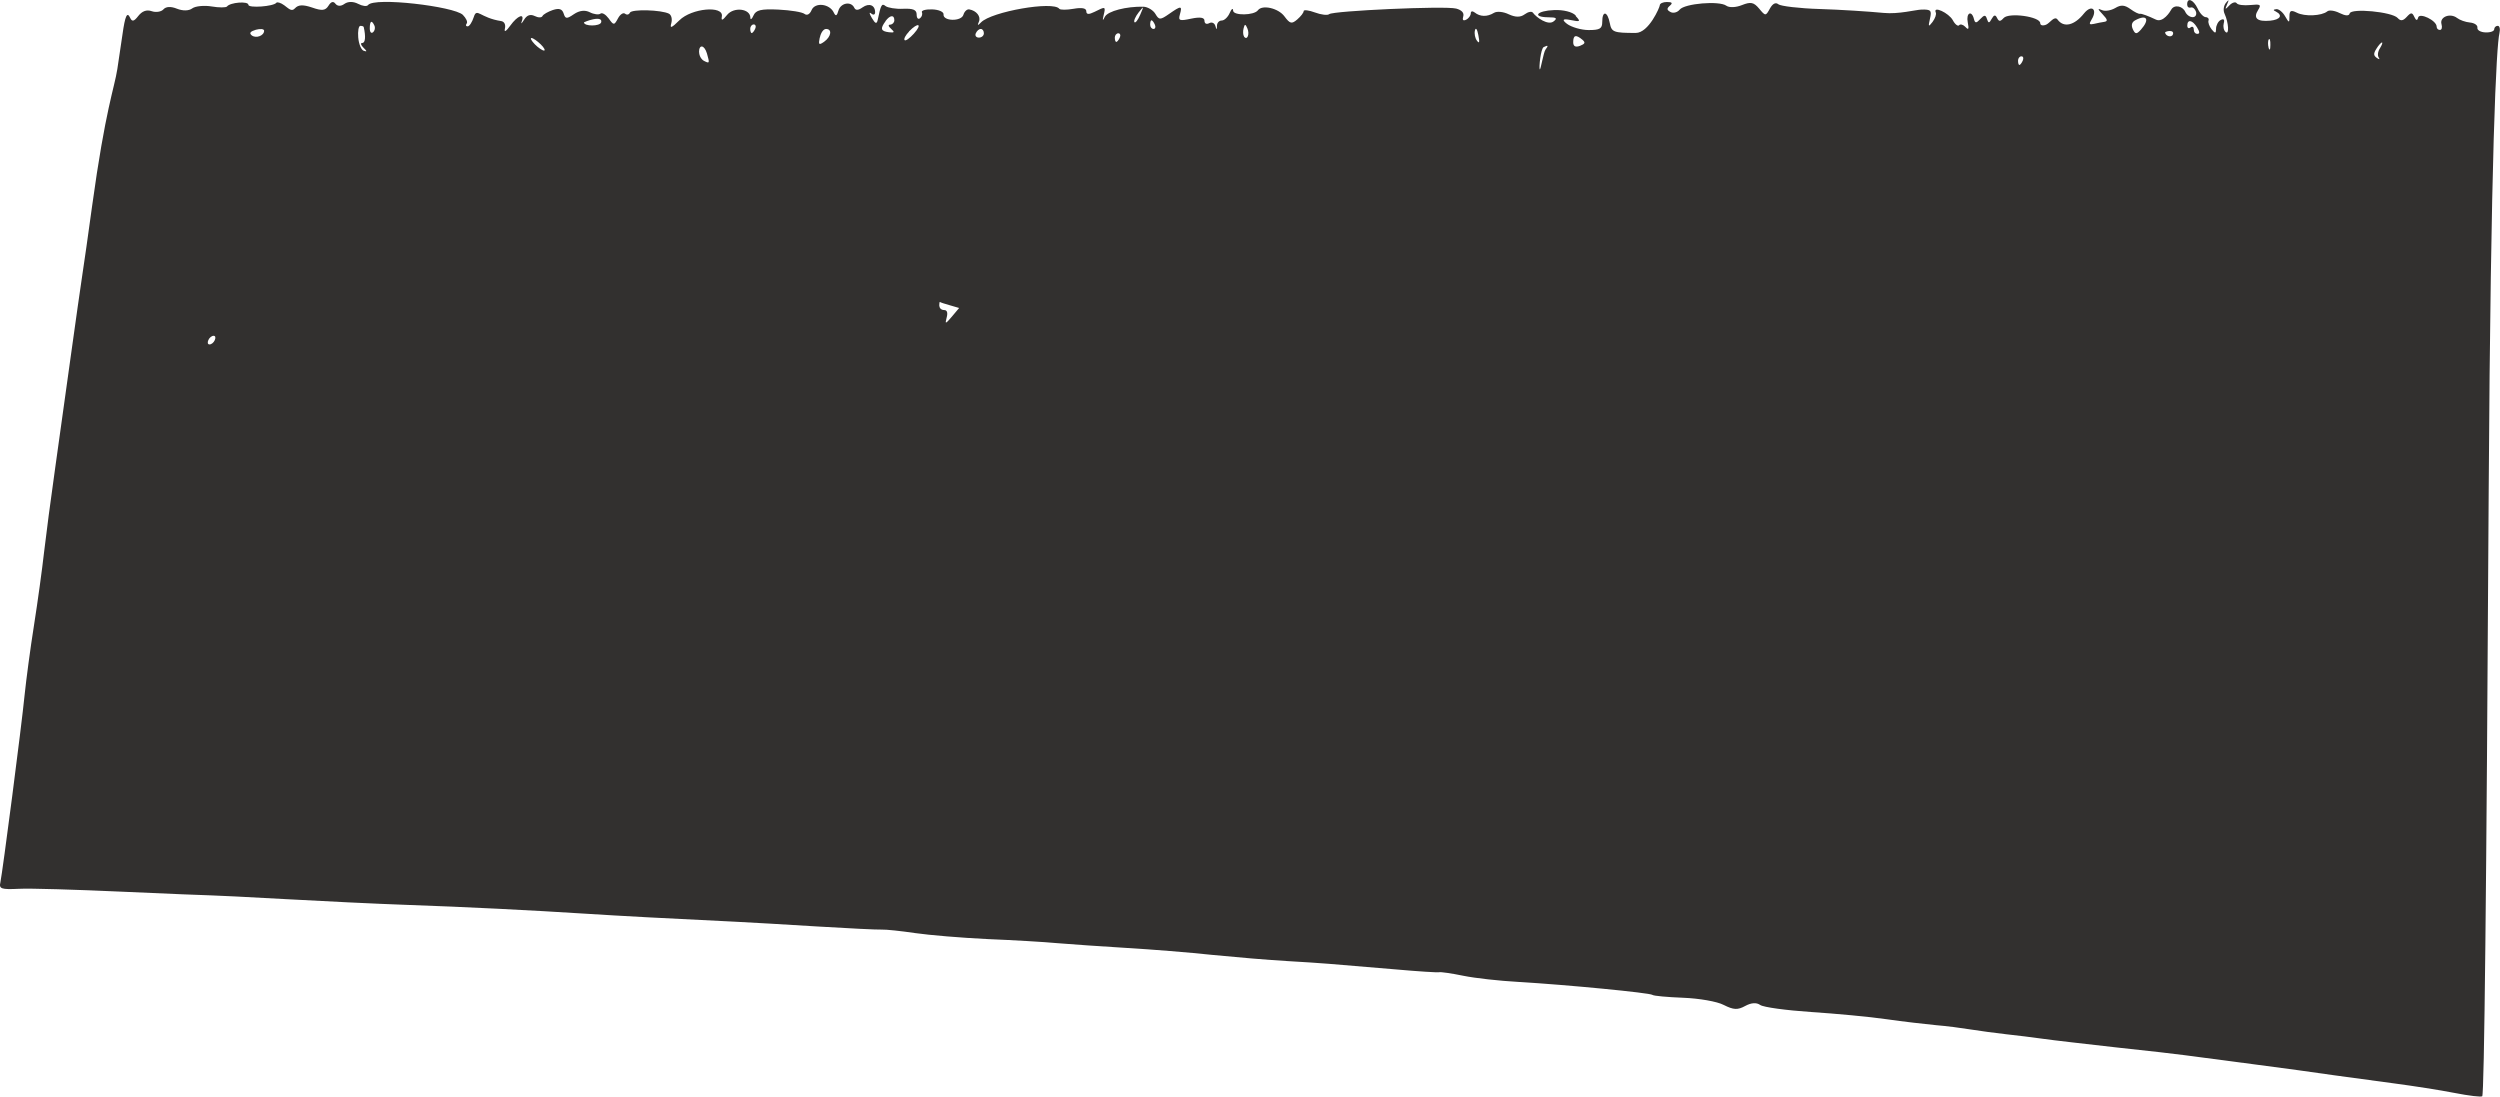 <?xml version="1.0" encoding="UTF-8"?> <svg xmlns="http://www.w3.org/2000/svg" width="13351" height="5856" viewBox="0 0 13351 5856" fill="none"> <path d="M8414.5 82.43C8397.27 63.73 8348.45 51.63 8299.63 53.831C8207.02 57.13 8179.02 91.231 8268.76 92.331C8312.55 92.331 8318.3 97.831 8296.76 114.331C8267.33 137.421 8205.59 94.12 8186.2 67.72C8179.74 58.92 8160.36 63.321 8142.41 76.52C8120.15 93.02 8093.59 93.02 8057.69 76.52C8028.26 62.221 7993.8 58.931 7978.01 68.831C7942.11 90.821 7904.06 89.721 7875.34 66.621C7863.86 57.831 7854.53 58.92 7854.53 71.02C7854.53 83.121 7843.04 98.521 7830.12 105.121C7813.6 112.821 7808.58 107.321 7814.32 87.52C7820.07 68.82 7805.71 53.431 7776.27 45.73C7714.53 30.331 7120.11 57.847 7098.58 75.447C7089.96 83.137 7054.78 78.737 7022.48 66.647C6990.17 54.547 6962.17 51.247 6962.17 58.947C6962.17 67.747 6947.81 86.437 6927.71 104.037C6898.28 129.337 6888.94 127.137 6859.51 87.537C6827.2 43.547 6741.05 23.747 6718.08 54.547C6697.26 83.136 6585.98 84.237 6585.27 56.747C6585.27 41.347 6576.65 46.847 6567.32 68.847C6557.99 90.837 6538.6 109.537 6524.96 109.537C6510.6 109.537 6499.12 121.637 6499.12 138.137C6499.12 160.137 6496.25 160.137 6490.5 138.137C6485.48 122.737 6471.84 116.137 6457.48 123.837C6443.12 131.537 6432.35 126.037 6432.35 110.637C6432.35 93.037 6408.66 89.737 6361.28 99.637C6299.54 112.837 6291.64 110.637 6300.97 77.647C6314.61 29.247 6308.15 29.247 6243.54 74.347C6196.16 107.337 6189.7 107.337 6170.31 74.347C6158.83 54.547 6129.39 36.947 6107.14 35.847C6015.96 33.647 5916.17 58.947 5900.38 89.737C5888.17 113.937 5886.74 111.737 5893.92 80.947C5905.4 33.647 5903.97 33.647 5845.1 63.347C5814.23 78.737 5801.31 77.647 5801.31 60.047C5801.31 43.547 5777.61 39.147 5733.82 46.847C5696.49 53.447 5662.03 53.447 5657 46.847C5625.42 3.947 5294.46 62.247 5239.18 119.437C5221.23 138.137 5218.36 137.037 5227.69 116.137C5239.9 88.637 5214.77 56.747 5176 50.147C5164.52 47.947 5150.16 61.147 5145.13 78.737C5134.36 116.137 5034.57 113.937 5038.88 76.537C5040.32 63.347 5013.04 51.247 4978.58 50.147C4944.12 49.047 4918.99 55.647 4923.3 65.547C4927.6 75.447 4923.3 89.737 4913.25 97.437C4903.19 105.137 4895.3 97.437 4895.3 77.647C4895.3 52.347 4876.63 44.647 4822.79 46.847C4784.02 49.047 4740.95 41.347 4729.46 32.547C4709.36 16.047 4704.33 23.747 4687.1 107.337C4682.08 129.337 4674.18 127.137 4656.23 96.337C4641.87 72.147 4640.44 62.247 4652.64 72.147C4664.13 82.037 4673.46 78.747 4673.46 65.547C4673.46 27.047 4641.15 14.947 4606.69 39.147C4583.72 55.647 4569.36 56.747 4562.18 41.347C4544.95 5.047 4489.68 14.947 4477.47 56.747C4469.57 85.337 4463.11 88.637 4453.06 67.737C4430.81 19.347 4351.84 10.547 4333.89 54.547C4324.56 76.537 4309.48 84.247 4296.56 74.347C4284.35 64.447 4222.61 54.547 4157.28 51.247C4064.67 46.847 4036.67 53.447 4023.75 83.137C4015.13 102.937 4007.24 108.437 4007.24 94.137C4006.52 45.747 3919.65 35.847 3883.76 78.737C3857.91 110.637 3850.73 112.837 3855.04 87.537C3865.09 28.147 3693.51 43.547 3628.18 108.437C3585.82 150.237 3576.49 153.537 3585.1 123.837C3590.85 101.837 3585.82 80.937 3572.9 73.237C3531.98 52.347 3373.32 47.947 3363.98 67.737C3358.96 78.737 3347.47 80.937 3338.14 73.237C3328.81 65.547 3311.6 76.547 3300.1 98.537C3280 135.937 3277.1 135.937 3250.6 98.537C3234 76.547 3215.4 65.547 3206 73.237C3197.4 79.837 3170.9 76.547 3150 65.547C3124.2 52.347 3094.8 55.647 3065.3 75.447C3026.6 101.837 3019.4 101.837 3010.1 72.147C3002.2 47.947 2986.4 42.447 2952.6 53.447C2926.8 62.247 2901.6 76.537 2897.3 85.337C2893 95.237 2874.4 95.237 2855 85.337C2832 74.337 2813.3 80.937 2798.3 106.237C2786.1 126.037 2780.3 130.437 2786.1 115.037C2804 67.747 2764.5 82.037 2725 137.037C2702.8 167.837 2691.3 174.437 2696.3 153.537C2701.4 132.637 2694.2 116.137 2677.7 112.837C2562.1 95.237 2547 38.537 2530.5 90.237C2521.2 118.837 2506.8 140.837 2497.5 140.837C2487.4 140.837 2486 134.237 2492.4 125.437C2498.9 116.637 2488.8 96.837 2471.6 79.237C2424.2 34.137 1998.5 -16.963 1965.5 27.037C1959 35.837 1935.3 32.537 1912.4 20.437C1886.5 7.237 1859.2 7.237 1839.9 20.437C1820.5 34.737 1802.5 33.637 1791.8 20.437C1780.3 5.037 1768.1 8.337 1754.4 30.337C1737.9 56.737 1720 58.937 1666.8 40.237C1618 23.737 1592.9 24.837 1574.9 44.637C1557 64.437 1541.9 45.537 1517.5 27.937C1499.6 14.737 1480.2 9.237 1475.9 14.737C1461.5 34.537 1326.5 44.437 1326.5 25.737C1326.5 4.837 1228.9 12.537 1212.4 34.537C1207.4 41.137 1169.3 41.137 1130.6 34.537C1091.8 27.937 1043.7 32.337 1027.2 44.437C1008.5 58.737 976.195 58.737 945.295 46.637C912.995 33.437 886.495 34.537 872.795 49.937C861.295 63.137 832.596 67.537 810.396 59.837C782.396 49.937 758.695 59.837 738.595 85.137C715.595 114.837 705.496 117.037 695.496 96.137C678.996 59.837 668.196 82.937 653.896 185.227C647.396 230.327 635.195 311.727 626.595 368.917C610.795 471.217 563.395 579.997 491.595 1102.47C471.495 1248.77 448.496 1412.66 439.196 1470.96C430.596 1528.15 403.296 1718.44 378.896 1895.53C354.496 2072.62 316.396 2345.41 294.196 2502.7C271.896 2659.99 245.396 2861.28 235.296 2949.28C225.296 3038.37 201.596 3212.16 181.496 3339.76C161.396 3466.25 139.796 3631.24 131.896 3707.14C114.696 3882.03 13.496 4658.59 1.996 4712.49C-5.904 4746.58 6.296 4750.99 100.296 4746.59C159.196 4743.29 407.596 4750.99 651.696 4761.99C895.796 4772.98 1111.2 4781.78 1129.8 4781.78C1148.5 4781.78 1325.8 4790.58 1522.5 4801.58C1719.2 4812.58 2012.2 4826.88 2170.8 4832.38C2489.6 4843.38 2836.3 4860.98 3129.2 4879.67C3300.8 4890.67 3582.95 4906.07 3931.14 4922.57C4005.8 4925.87 4202.51 4937.97 4366.91 4947.87C4531.31 4957.77 4684.95 4965.47 4708.64 4964.37C4731.61 4963.27 4812.74 4972.07 4887.4 4983.07C4962.78 4994.07 5135.8 5008.37 5272.2 5014.97C5408.61 5020.47 5577.32 5030.37 5647.67 5036.97C5718.03 5042.47 5882.43 5054.57 6014.53 5062.27C6146.62 5069.97 6353.38 5086.46 6475.43 5099.66C6597.47 5111.76 6778.39 5127.16 6876.74 5132.66C7064.12 5143.66 7086.37 5145.86 7449.64 5176.66C7571.68 5187.66 7678.65 5194.26 7685.83 5192.06C7693.01 5189.86 7749.72 5197.56 7813.62 5210.76C7877.51 5223.96 8008.17 5238.26 8107.25 5243.76C8369.28 5259.15 8810.8 5302.05 8824.44 5313.05C8830.9 5318.55 8904.13 5325.15 8988.84 5328.45C9073.56 5331.75 9170.48 5348.25 9205.65 5366.95C9258.06 5393.35 9279.6 5394.45 9319.8 5372.45C9352.11 5354.85 9380.11 5352.65 9400.21 5366.95C9417.44 5379.05 9538.77 5395.55 9670.14 5404.35C9802.24 5413.15 9983.16 5429.65 10073.6 5442.85C10164.8 5456.04 10282.5 5469.24 10338.5 5474.74C10393.8 5479.14 10477.8 5490.14 10524.5 5497.84C10571.8 5505.54 10655.1 5516.54 10712.6 5523.14C10770 5529.74 10856.9 5539.64 10908.5 5547.34C10960.2 5555.04 11136.8 5574.84 11301.2 5593.54C11465.6 5611.14 11631.5 5629.84 11668.8 5635.34C11706.1 5639.74 11868.4 5661.73 12027.8 5682.63C12187.1 5703.53 12383.1 5729.93 12462.8 5742.03C12542.5 5753.03 12688.3 5772.83 12787.3 5786.03C12886.4 5799.23 13030 5821.23 13107.5 5836.62C13185.8 5852.02 13251.8 5859.72 13256.1 5854.22C13266.9 5839.92 13278.4 4798.28 13290.6 2623.7C13301.4 805.486 13332.2 241.3 13348 177.51C13353 155.51 13349.4 137.91 13338.7 137.91C13328.6 137.91 13320 146.71 13320 156.61C13320 166.51 13299.9 174.21 13273.3 173.11C13247.5 172.01 13228.1 161.01 13230.3 147.81C13232.4 134.61 13214.5 122.51 13190.8 120.31C13166.4 118.11 13136.2 107.11 13121.9 96.11C13084.5 67.51 13027.1 90.61 13038.6 129.11C13043.6 146.71 13040 159.91 13030 159.91C13019.9 159.91 13012.7 152.21 13012.7 142.31C13012.7 109.31 12920.8 65.31 12913.7 93.91C12909.4 111.51 12902.9 110.41 12893.6 90.61C12882.1 65.31 12875.6 65.31 12852.6 90.61C12833.3 111.51 12820.3 113.71 12804.5 96.11C12775.1 63.11 12555.4 42.21 12548.2 71.91C12544.7 86.21 12526 85.11 12494.4 69.71C12468.6 56.51 12438.4 52.11 12428.4 60.91C12398.9 85.11 12307.7 89.51 12265.4 67.51C12234.5 52.11 12226.6 56.51 12226.6 87.31C12226.6 123.61 12224.5 123.61 12203.6 87.31C12191.4 65.31 12169.9 47.71 12157 48.81C12139 51.01 12138.3 54.31 12154.8 62.01C12192.2 81.81 12177.8 104.91 12124 110.41C12054.3 117.01 12031.3 97.21 12059.3 53.21C12077.3 24.61 12071.5 21.32 12018.4 26.82C11984 30.12 11950.9 26.81 11944.5 16.91C11938 8.11 11920.1 13.61 11905.7 29.01C11882.7 53.21 11881.3 52.11 11893.5 23.51C11905 -2.88 11903.6 -3.98 11887 15.82C11874.8 31.21 11872 55.41 11879.9 73.01C11902.1 121.41 11905.7 188.51 11885.6 170.91C11875.6 162.11 11871.2 142.31 11875.6 124.71C11881.3 103.81 11875.6 98.31 11859 107.11C11846.1 113.71 11834.6 135.71 11834.6 153.31C11834.6 179.71 11829.6 179.71 11810.9 156.61C11798 140.11 11790.8 119.21 11794.4 109.31C11798 100.51 11790.8 91.71 11780.1 91.71C11767.9 91.71 11748.5 71.91 11736.3 45.51C11713.3 -2.88 11680.3 -14.98 11680.3 23.51C11680.3 36.71 11688.2 43.31 11699.7 40.01C11710.4 36.71 11722.6 47.71 11727.7 63.11C11732 79.61 11724.1 91.71 11709.7 91.71C11695.4 91.71 11677.4 79.61 11670.2 63.11C11654.4 30.11 11609.9 23.51 11594.9 52.11C11589.8 62.01 11551.8 123.21 11513 104.51C11474.2 85.81 11435.5 71.52 11429 73.72C11422.6 75.92 11399.6 64.92 11377.3 48.42C11346.5 26.42 11327.1 24.22 11296.2 42.92C11273.2 56.12 11242.4 61.62 11225.1 53.92C11200.7 42.92 11201.4 47.32 11229.4 77.02C11255.3 104.51 11257.4 113.31 11238 116.61C11225.1 118.81 11197.8 123.21 11182.1 127.61C11157.6 133.11 11154.8 128.71 11169.8 104.51C11203.6 49.52 11169.8 22.02 11129.6 71.52C11078 136.41 11021.2 149.61 10988.2 104.51C10971.7 82.52 10947.3 122.62 10927.9 131.42C10910 139.12 10895.6 135.82 10895.6 123.72C10895.6 88.52 10728.3 65.42 10700.3 96.22C10682.4 116.02 10675.2 116.02 10665.2 96.22C10656.5 77.52 10648.6 78.62 10636.4 100.62C10623.5 124.81 10618.5 124.82 10611.3 101.72C10604.1 78.62 10597 78.62 10575.4 101.72C10554.6 124.82 10547.4 124.82 10541.7 101.72C10529.5 52.22 10498.6 68.72 10508.6 119.32C10515.8 156.71 10513 162.21 10495.7 143.51C10484.2 131.41 10468.4 127.02 10462.7 134.72C10457 142.42 10440.4 130.32 10429 108.32C10407.4 68.72 10321.3 29.12 10337.8 66.52C10342.1 76.42 10334.9 97.32 10320.6 117.12C10298.3 145.71 10296.9 143.51 10306.9 99.52C10317 55.52 10311.9 50.02 10261.7 51.12C10230.1 52.22 10139.6 76.72 10060 69.02C9980.27 61.32 9826.63 51.42 9717.51 48.12C9608.39 44.82 9509.32 32.72 9497.11 22.82C9482.75 10.72 9466.24 19.52 9451.88 45.92C9429.63 86.62 9428.19 86.62 9394.45 45.92C9365.73 11.82 9349.94 8.52 9302.56 27.22C9270.25 40.42 9234.35 41.52 9219.28 30.52C9181.95 3.02 8996.73 18.42 8970.16 51.42C8958.68 65.72 8937.14 72.32 8922.06 64.621C8901.24 53.62 8899.81 45.92 8917.76 30.52C8934.27 16.22 8929.96 10.72 8901.96 10.72C8881.14 10.72 8863.91 18.42 8863.91 28.32C8863.91 38.22 8805.04 175.92 8735.41 175.92C8616.95 175.92 8606.18 171.521 8596.85 123.121C8584.64 59.331 8556.65 54.93 8556.65 116.52C8556.65 152.82 8544.44 160.52 8484.14 160.52C8445.37 160.52 8392.24 145.12 8368.55 127.52C8339.84 105.53 8345.58 98.561 8385.78 106.621C8439.63 117.621 8442.5 115.431 8415.93 86.831L8414.5 82.43ZM6058.32 118.337C6053.29 111.737 6064.06 87.537 6080.57 66.647C6109.29 30.347 6110.01 30.347 6089.19 78.737C6076.99 107.337 6063.34 124.937 6058.32 118.337ZM4728.74 112.837C4753.15 79.837 4776.12 77.647 4776.12 108.437C4776.12 120.537 4766.07 130.437 4755.3 131.537C4741.66 131.537 4743.1 140.337 4759.61 154.637C4778.99 172.237 4776.84 175.537 4747.41 172.237C4703.61 166.737 4699.31 153.537 4729.46 112.837L4728.74 112.837ZM3118.5 119.437C3118.5 119.437 3140.7 108.437 3168 102.937C3200.3 96.337 3215.4 102.937 3210.4 119.437C3203.9 141.437 3118.5 141.437 3118.5 119.437ZM6142.31 131.537C6142.31 118.337 6145.19 108.437 6149.49 108.437C6153.8 108.437 6161.7 118.337 6167.44 131.537C6173.19 143.637 6169.6 154.637 6160.26 154.637C6150.93 154.637 6142.31 144.737 6142.31 131.537ZM6643.42 194.237C6638.39 187.637 6636.96 166.737 6641.27 151.337C6647.01 127.137 6651.32 127.137 6661.37 151.337C6675.01 182.137 6660.65 218.437 6643.42 195.337L6643.42 194.237ZM4854.38 167.837C4904.63 116.137 4927.6 127.137 4880.22 179.937C4857.25 205.237 4835.71 220.637 4830.69 214.037C4825.66 207.437 4836.43 187.637 4854.38 168.937L4854.38 167.837ZM4006.52 153.537C4006.52 141.437 4015.13 130.437 4025.19 130.437C4035.24 130.437 4038.82 141.437 4033.08 153.537C4027.34 166.737 4018.72 176.637 4014.42 176.637C4010.11 176.637 4006.52 166.737 4006.52 153.537ZM7887.55 217.32C7877.5 204.12 7872.47 179.92 7876.78 162.32C7881.09 144.72 7888.99 155.72 7894.73 186.52C7902.63 226.12 7900.47 234.92 7887.55 217.32ZM5211.18 177.737C5216.92 164.537 5228.41 154.637 5237.74 154.637C5247.08 154.637 5254.26 164.537 5254.26 177.737C5254.26 190.937 5242.05 200.837 5227.69 200.837C5213.33 200.837 5205.44 190.937 5211.18 177.737ZM4378.4 200.837C4383.42 174.437 4397.78 154.637 4411.42 154.637C4445.16 154.637 4439.42 195.337 4401.37 222.837C4373.37 242.637 4369.78 239.337 4377.68 200.837L4378.4 200.837ZM5953.5 200.837C5953.5 188.737 5962.12 177.737 5972.17 177.737C5982.22 177.737 5985.81 188.737 5980.07 200.837C5974.32 214.037 5965.71 223.937 5961.4 223.937C5957.09 223.937 5953.5 214.037 5953.5 200.837ZM2855.7 236.037C2837.8 217.337 2829.9 203.037 2838.5 203.037C2847.1 203.037 2870.1 219.537 2888 237.137C2906 254.737 2913.9 270.137 2905.2 270.137C2896.6 270.137 2873.7 254.737 2855.7 236.037ZM1974.8 151.337C1974.8 111.737 1984.9 105.137 1999.2 135.937C2005 148.037 2002.1 163.437 1992.1 172.227C1982.7 179.927 1974.8 172.227 1974.8 151.337ZM3732.99 278.937C3732.99 234.937 3761.71 239.337 3775.35 285.527C3790.43 338.327 3789.71 340.527 3759.56 325.127C3745.2 317.427 3733.71 297.627 3733.71 278.937L3732.99 278.937ZM1913.1 200.827C1910.2 165.627 1915.2 138.137 1924.6 138.137C1934.6 138.137 1941.1 140.337 1942.5 144.737C1954 195.327 1951.1 229.427 1934.6 229.427C1923.8 229.427 1926.7 240.427 1941.1 254.727C1960.5 273.427 1961.2 277.827 1942.5 271.227C1928.9 266.827 1916 234.927 1913.1 199.727L1913.1 200.827ZM11403.9 107.81C11465.6 74.82 11482.1 103.41 11433.3 158.41C11410.3 183.71 11403.2 183.71 11390.2 156.21C11380.2 134.21 11384.5 117.71 11403.9 107.81ZM1343.8 188.527C1329.4 176.427 1337.3 167.627 1366.7 158.827C1391.2 152.227 1410.5 154.427 1410.5 164.327C1410.5 190.727 1366.7 207.227 1343.8 188.527ZM8401.58 225.21C8401.58 186.71 8415.93 183.41 8450.39 212.01C8468.34 227.41 8464.75 234.01 8437.47 245.01C8413.06 253.81 8401.58 247.21 8401.58 225.21ZM8222.81 370.21C8217.79 363.61 8227.84 260.41 8243.63 251.61C8268.04 239.51 8270.2 242.811 8253.69 264.811C8242.2 280.211 8227.84 376.81 8222.81 370.21ZM11681 136.81C11681 101.61 11708.3 106.01 11732.7 145.61C11747.8 169.81 11748.5 180.81 11734.8 180.81C11723.4 180.81 11715.5 170.91 11715.5 156.61C11715.5 143.41 11707.6 139.01 11698.2 146.71C11688.9 154.41 11681 150.01 11681 136.81ZM11562.5 172.01C11562.5 172.01 11573.3 165.41 11587.7 165.41C11602 165.41 11609.2 173.11 11603.5 185.21C11595.6 202.8 11562.5 191.81 11562.5 172.01ZM10777.1 323.91C10777.1 311.81 10785 300.81 10795.1 300.81C10805.1 300.81 10808 310.71 10802.3 323.91C10796.5 337.11 10788.6 347 10784.3 347C10780 347 10777.1 337.11 10777.1 323.91ZM12115.3 254.5C12111 239.1 12111 218.21 12116.1 210.51C12121.1 202.81 12125.4 216 12124.7 240.2C12124.7 266.6 12120.4 272.1 12114.6 254.5L12115.3 254.5ZM12691.1 260C12701.9 242.4 12715.5 227 12720.5 227C12725.6 227 12720.5 240.2 12709.8 257.8C12698.3 275.4 12696.1 296.3 12703.3 307.3C12710.5 318.3 12706.9 318.3 12693.3 309.5C12675.3 296.3 12674.6 286.4 12691.1 260ZM5015.91 1632.65C5015.91 1619.45 5017.34 1610.65 5020.21 1612.85C5022.37 1615.05 5045.34 1622.75 5073.34 1630.45L5122.16 1644.74L5083.39 1690.94C5048.93 1731.64 5046.06 1731.64 5055.39 1696.44C5062.57 1670.04 5058.26 1655.74 5041.75 1655.74C5027.39 1655.74 5016.63 1645.84 5016.63 1632.65L5015.91 1632.65ZM1112.6 1816.34C1118.4 1803.14 1130.6 1793.24 1140.6 1793.24C1150.7 1793.24 1152.8 1803.14 1147.1 1816.34C1141.3 1829.54 1129.1 1839.44 1119.1 1839.44C1109 1839.44 1106.9 1829.54 1112.6 1816.34Z" fill="#32302F"></path> </svg> 